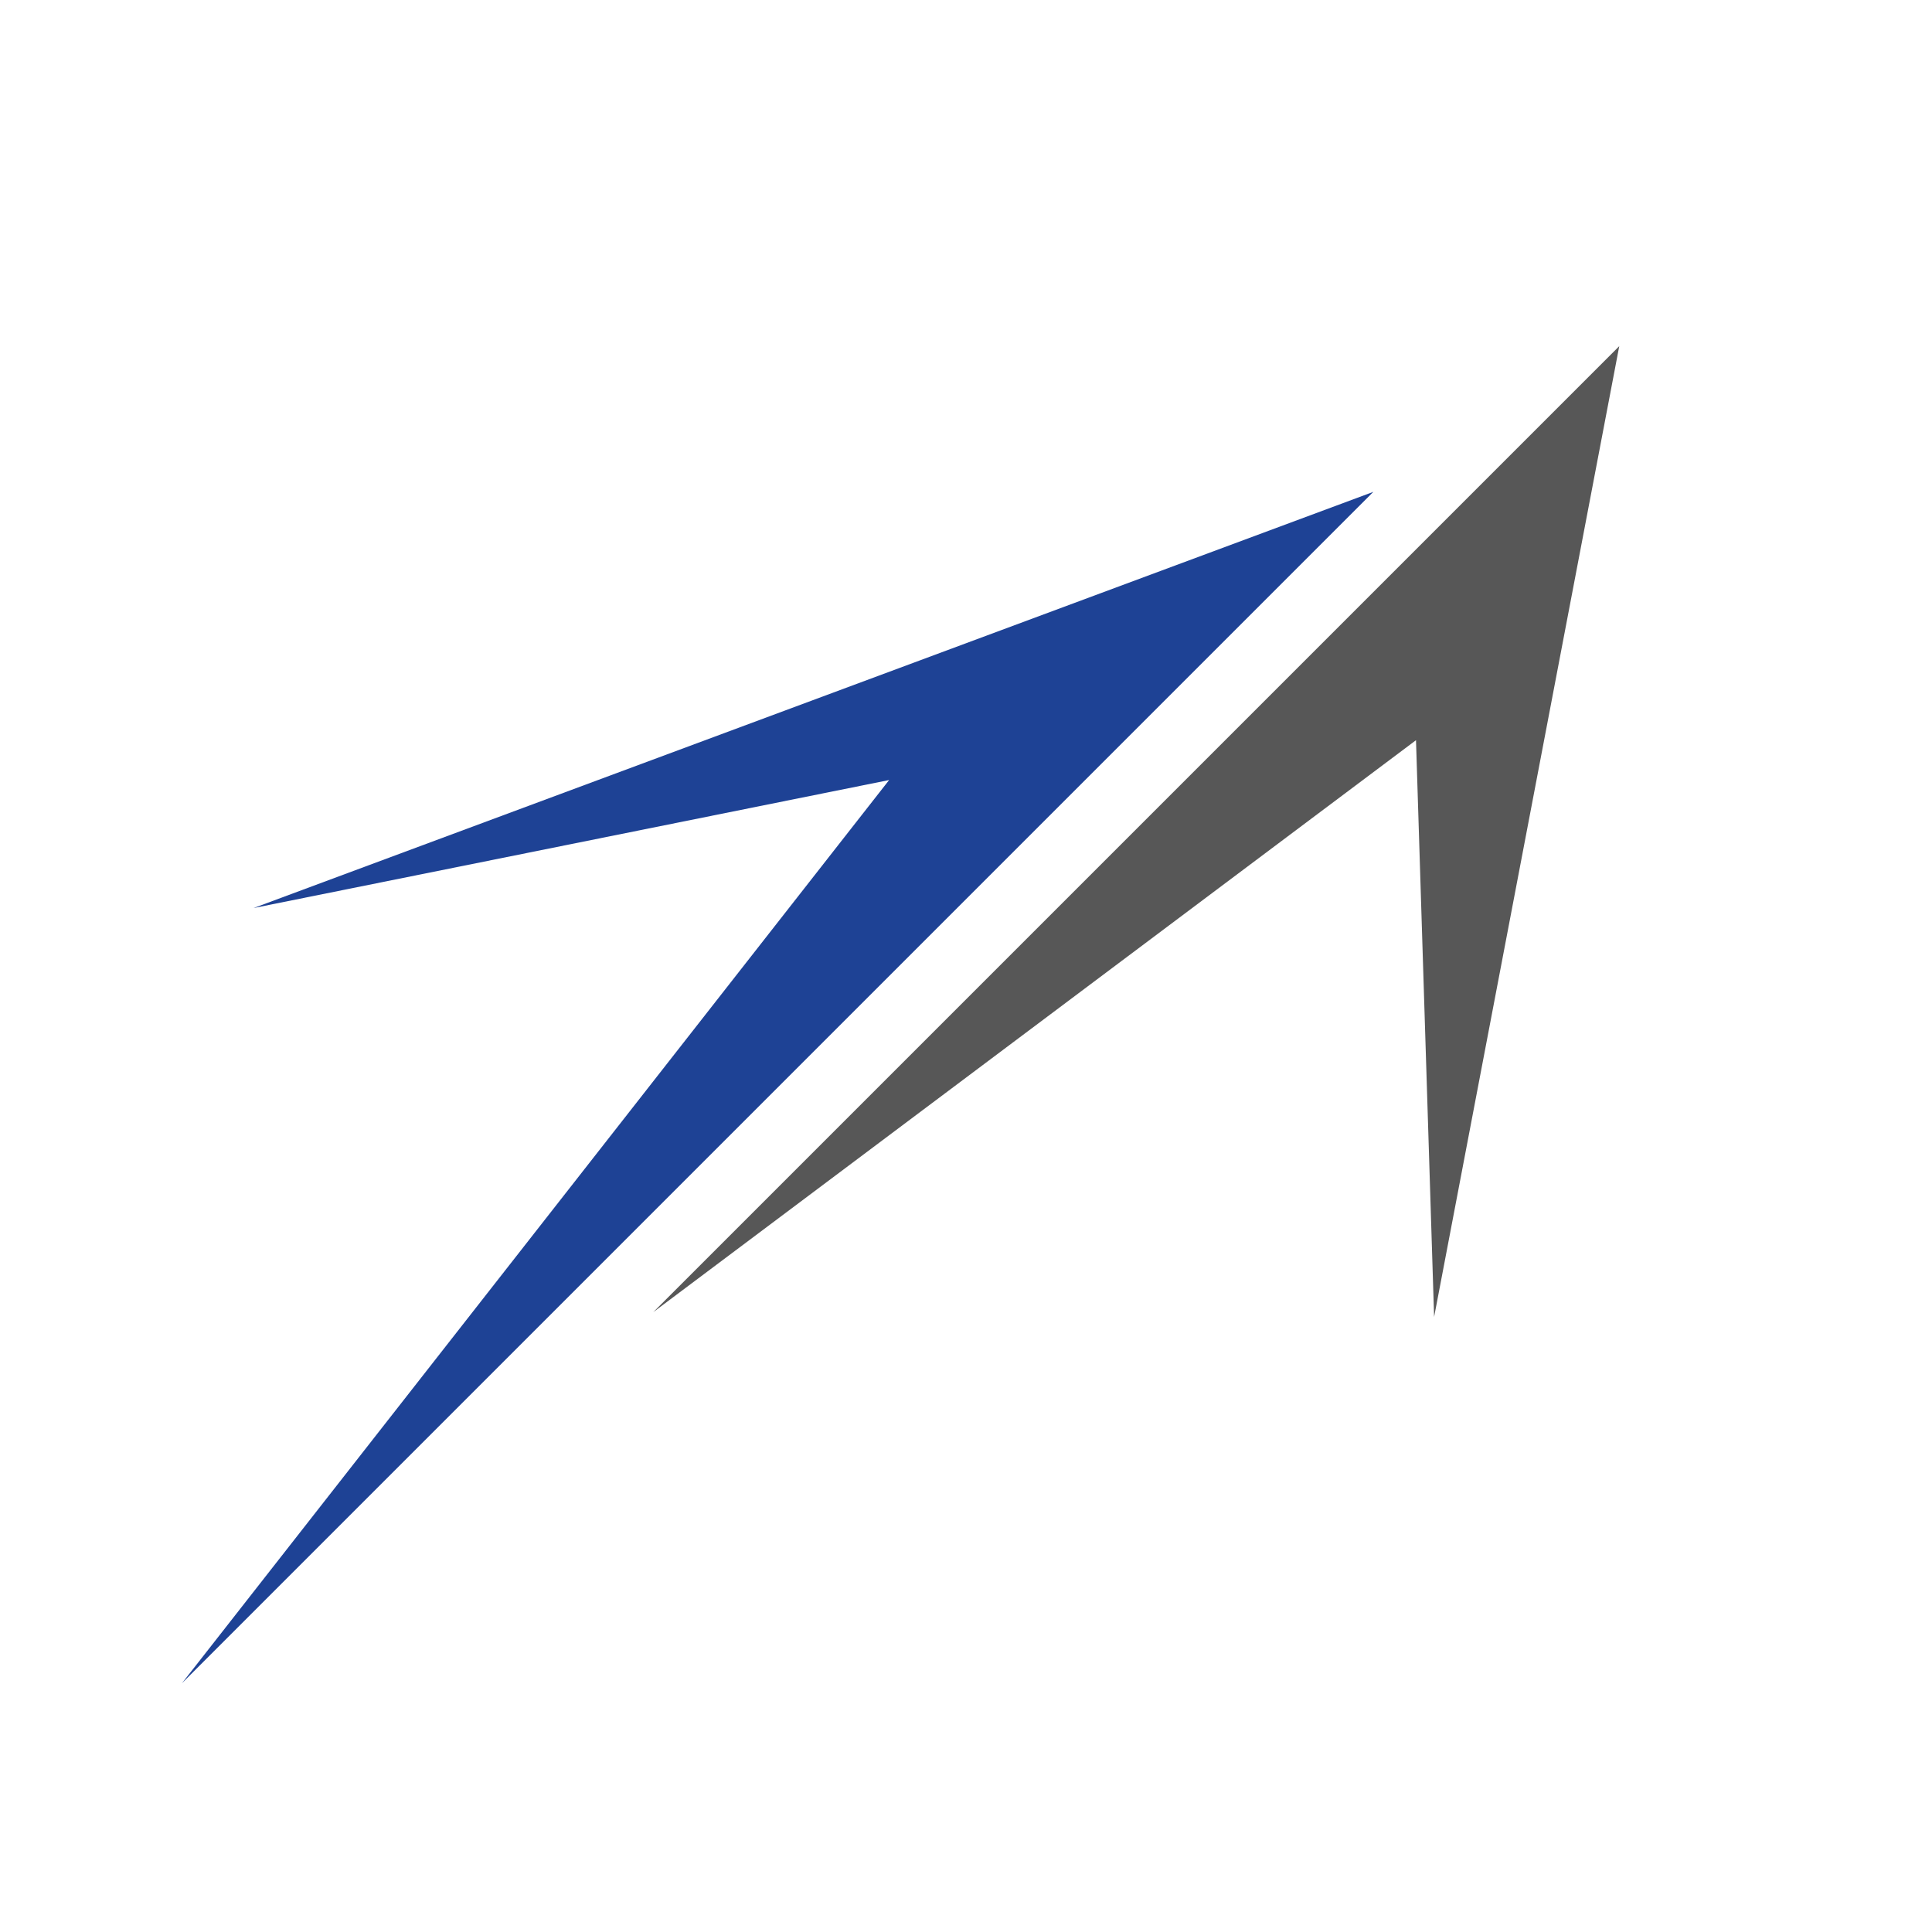 <svg id="Layer_1" data-name="Layer 1" xmlns="http://www.w3.org/2000/svg" viewBox="0 0 48 48">
  <title>markerisecloud</title>
  <g>
    <path id="svg-brand-mark-right" d="M4.52,41.82l29.6-29.6L6.3,22.56l15.79-3.18Z" style="fill: #1e4295"/>
    <path id="svg-brand-mark-left" d="M16.23,32.6l24-24L35.63,32.72l-.45-14.33Z" style="fill: #575757"/>
  </g>
</svg>
